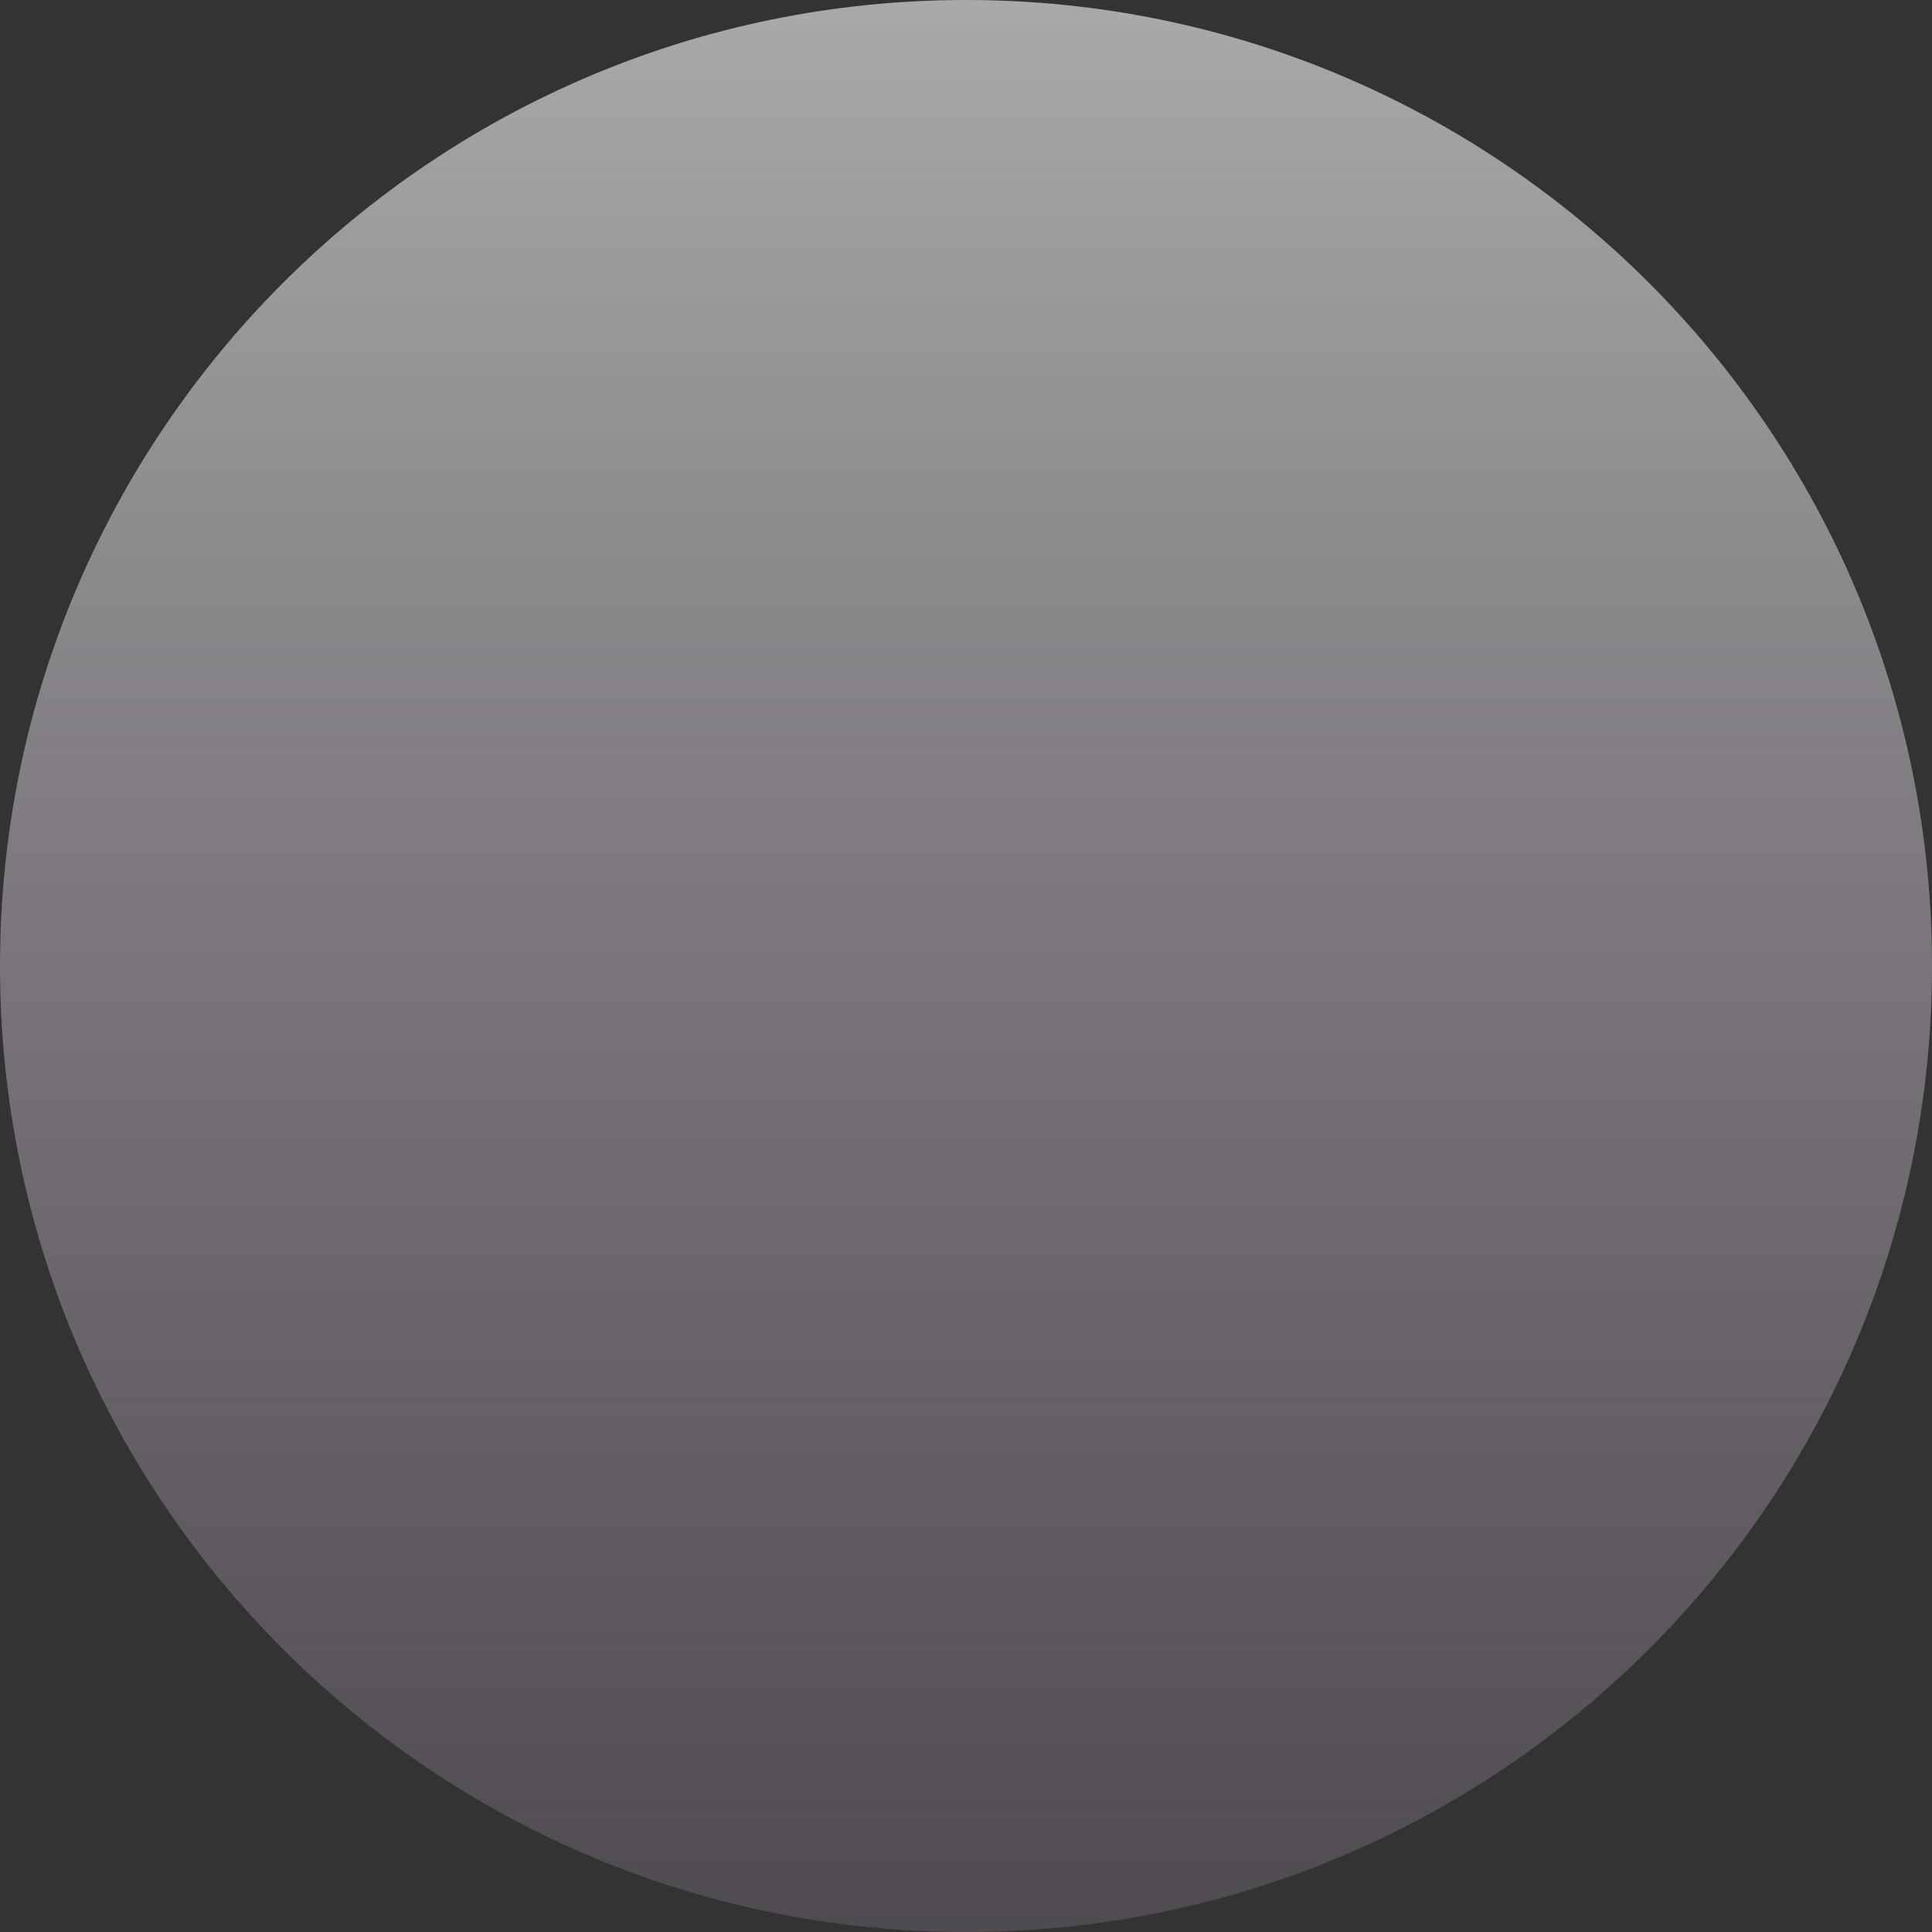 <svg width="185" height="185" viewBox="0 0 185 185" fill="none" xmlns="http://www.w3.org/2000/svg">
<rect x="0" y="0" width="185" height="185" fill="#333333" stroke="none"/>
<path id="Intersect" fill-rule="evenodd" clip-rule="evenodd" d="M92.5 185C143.586 185 185 143.586 185 92.5C185 41.414 143.586 0 92.5 0C41.414 0 0 41.414 0 92.5C0 143.586 41.414 185 92.5 185Z" fill="url(#paint0_linear_5797_7385)" fill-opacity="0.8"/>
<defs>
<linearGradient id="paint0_linear_5797_7385" x1="92.5" y1="0" x2="92.5" y2="185" gradientUnits="userSpaceOnUse">
<stop stop-color="#ECECEC" stop-opacity="0.8"/>
<stop offset="1" stop-color="#D0BDD7" stop-opacity="0.22"/>
</linearGradient>
</defs>
</svg>
